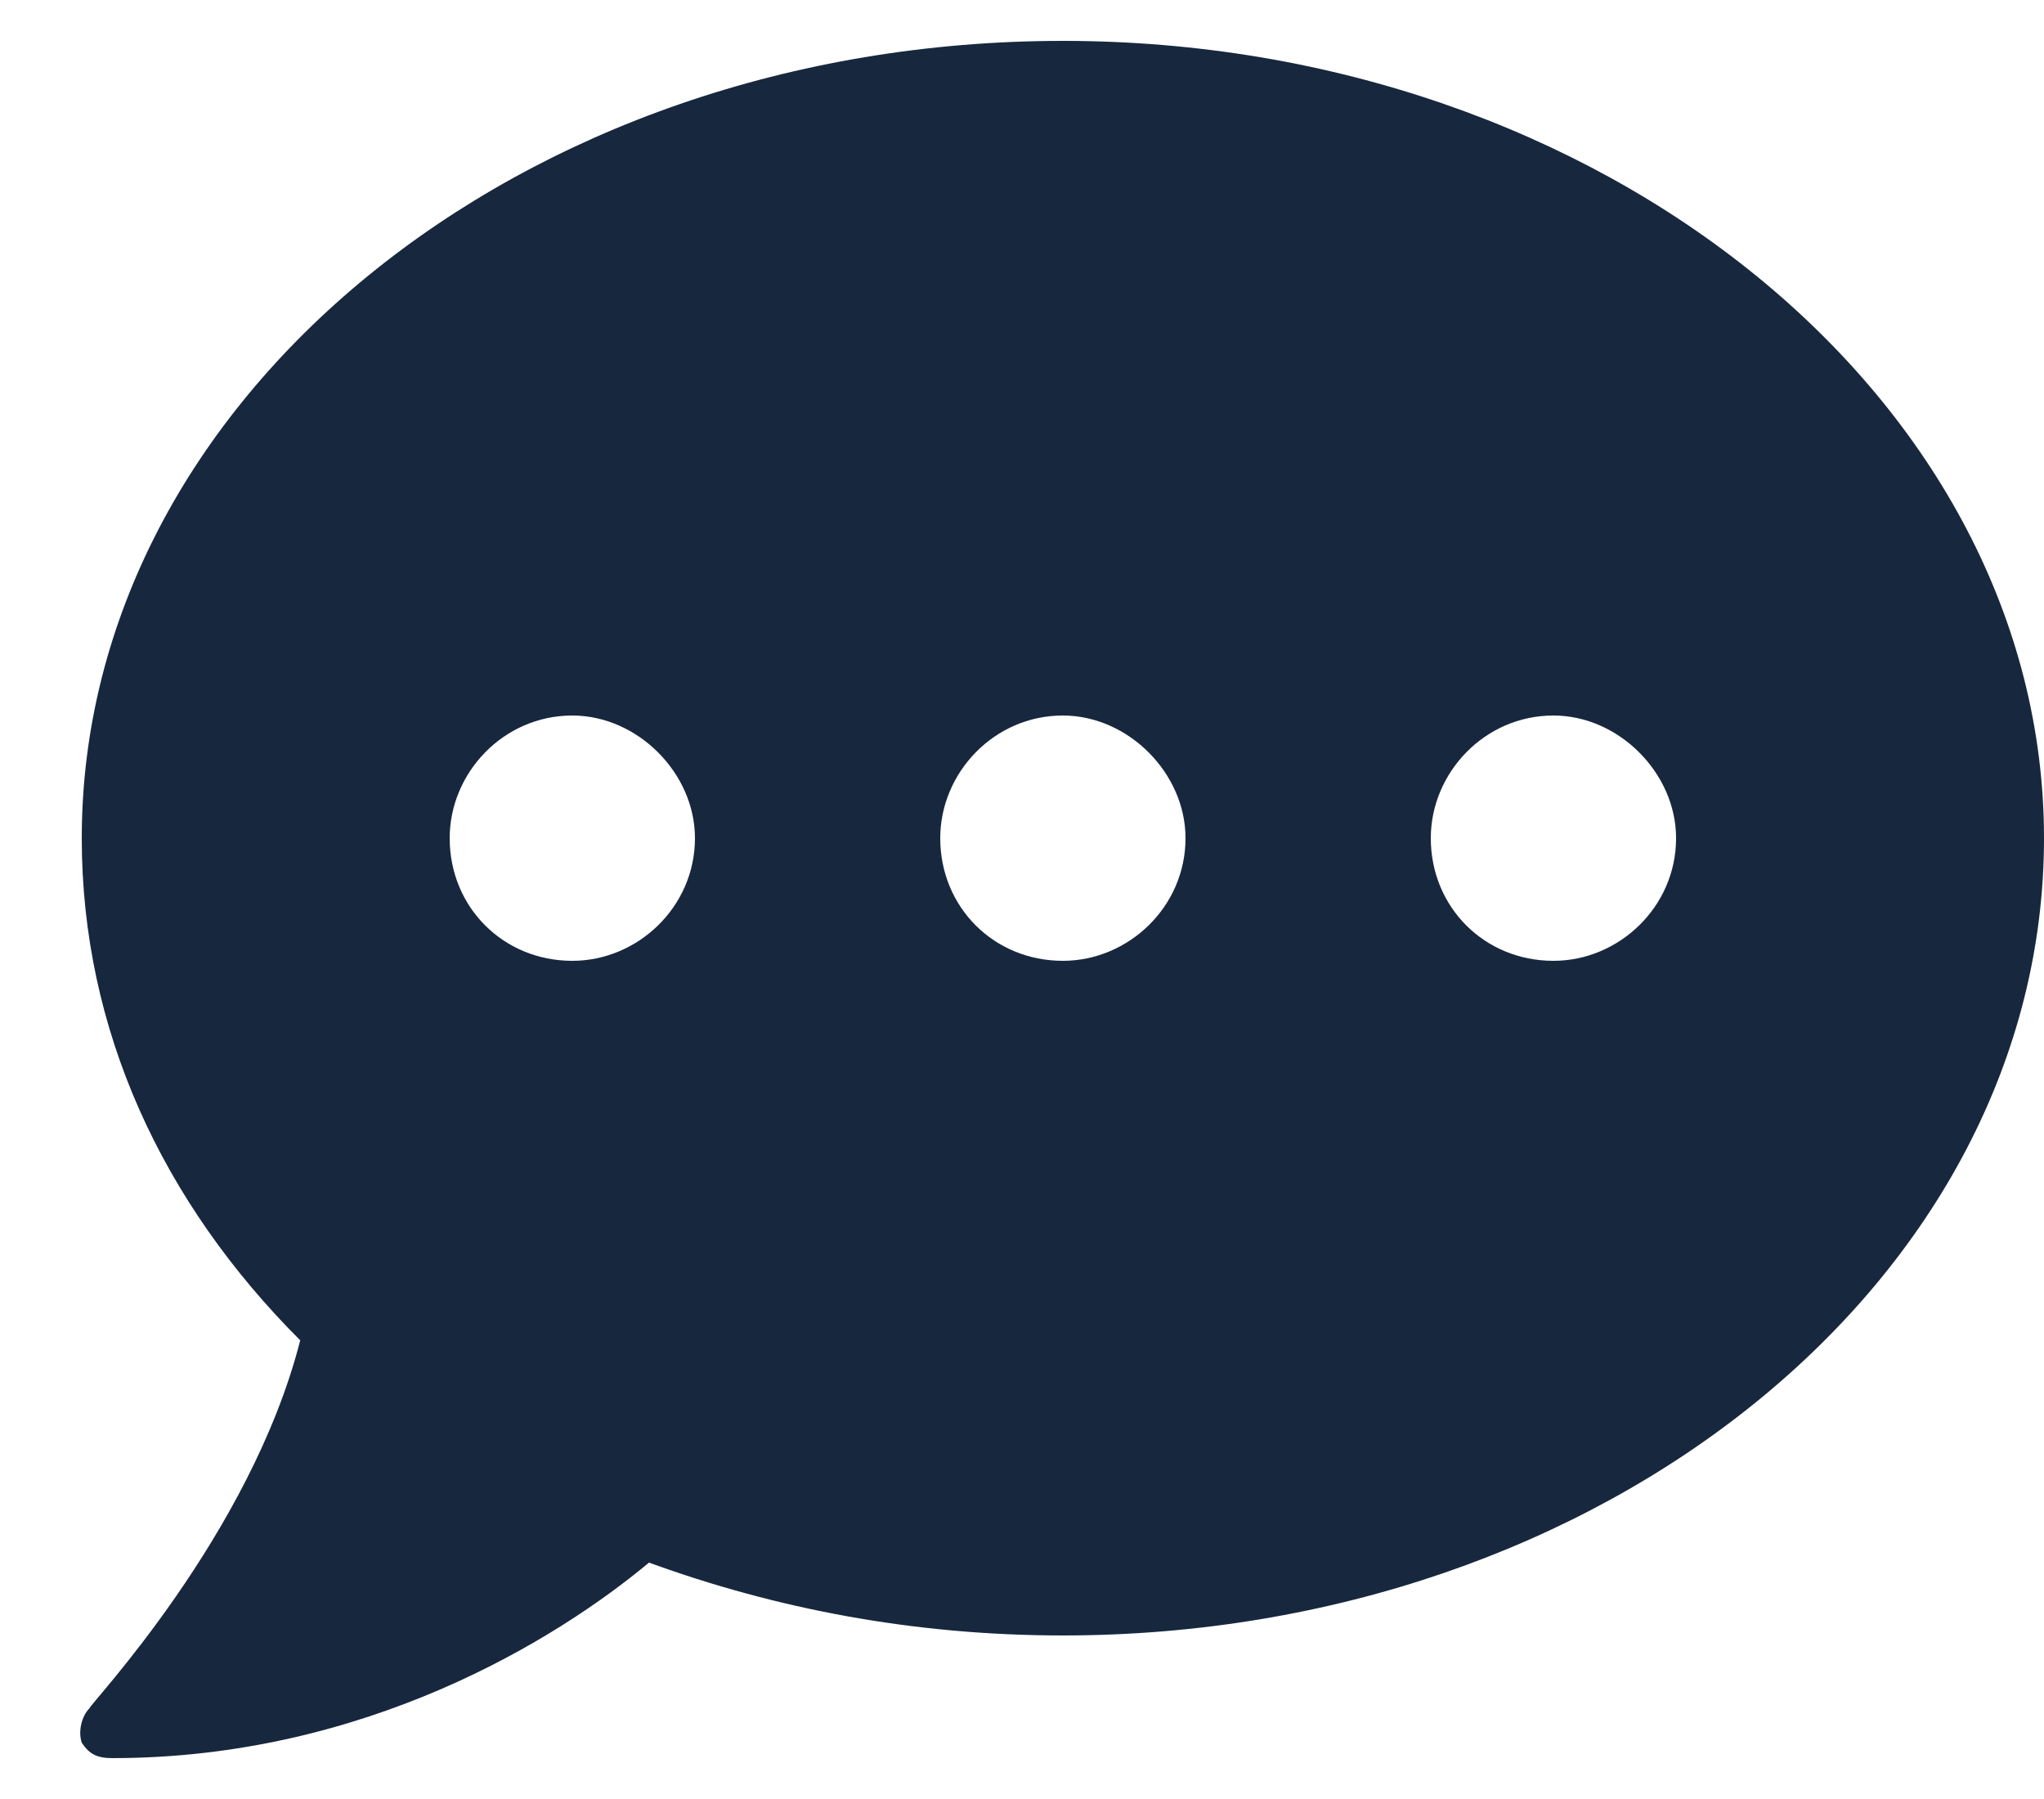 <svg width="25" height="22" viewBox="0 0 25 22" fill="none" xmlns="http://www.w3.org/2000/svg">
    <path d="M13 0.5C6.344 0.5 1 4.906 1 10.25C1 12.594 1.984 14.703 3.672 16.391C3.062 18.781 1.094 20.844 1.094 20.891C1 20.984 0.953 21.172 1 21.312C1.094 21.453 1.188 21.5 1.375 21.5C4.469 21.5 6.812 20.047 7.938 19.109C9.484 19.672 11.172 20 13 20C19.609 20 25 15.641 25 10.25C25 4.906 19.609 0.5 13 0.5ZM7 11.75C6.156 11.75 5.5 11.094 5.5 10.25C5.5 9.453 6.156 8.75 7 8.75C7.797 8.75 8.5 9.453 8.5 10.25C8.5 11.094 7.797 11.75 7 11.75ZM13 11.75C12.156 11.75 11.5 11.094 11.5 10.25C11.5 9.453 12.156 8.75 13 8.75C13.797 8.75 14.5 9.453 14.5 10.25C14.5 11.094 13.797 11.75 13 11.75ZM19 11.75C18.156 11.75 17.5 11.094 17.5 10.25C17.5 9.453 18.156 8.75 19 8.75C19.797 8.75 20.5 9.453 20.5 10.25C20.5 11.094 19.797 11.75 19 11.75Z" fill="#17273E"/>
</svg>